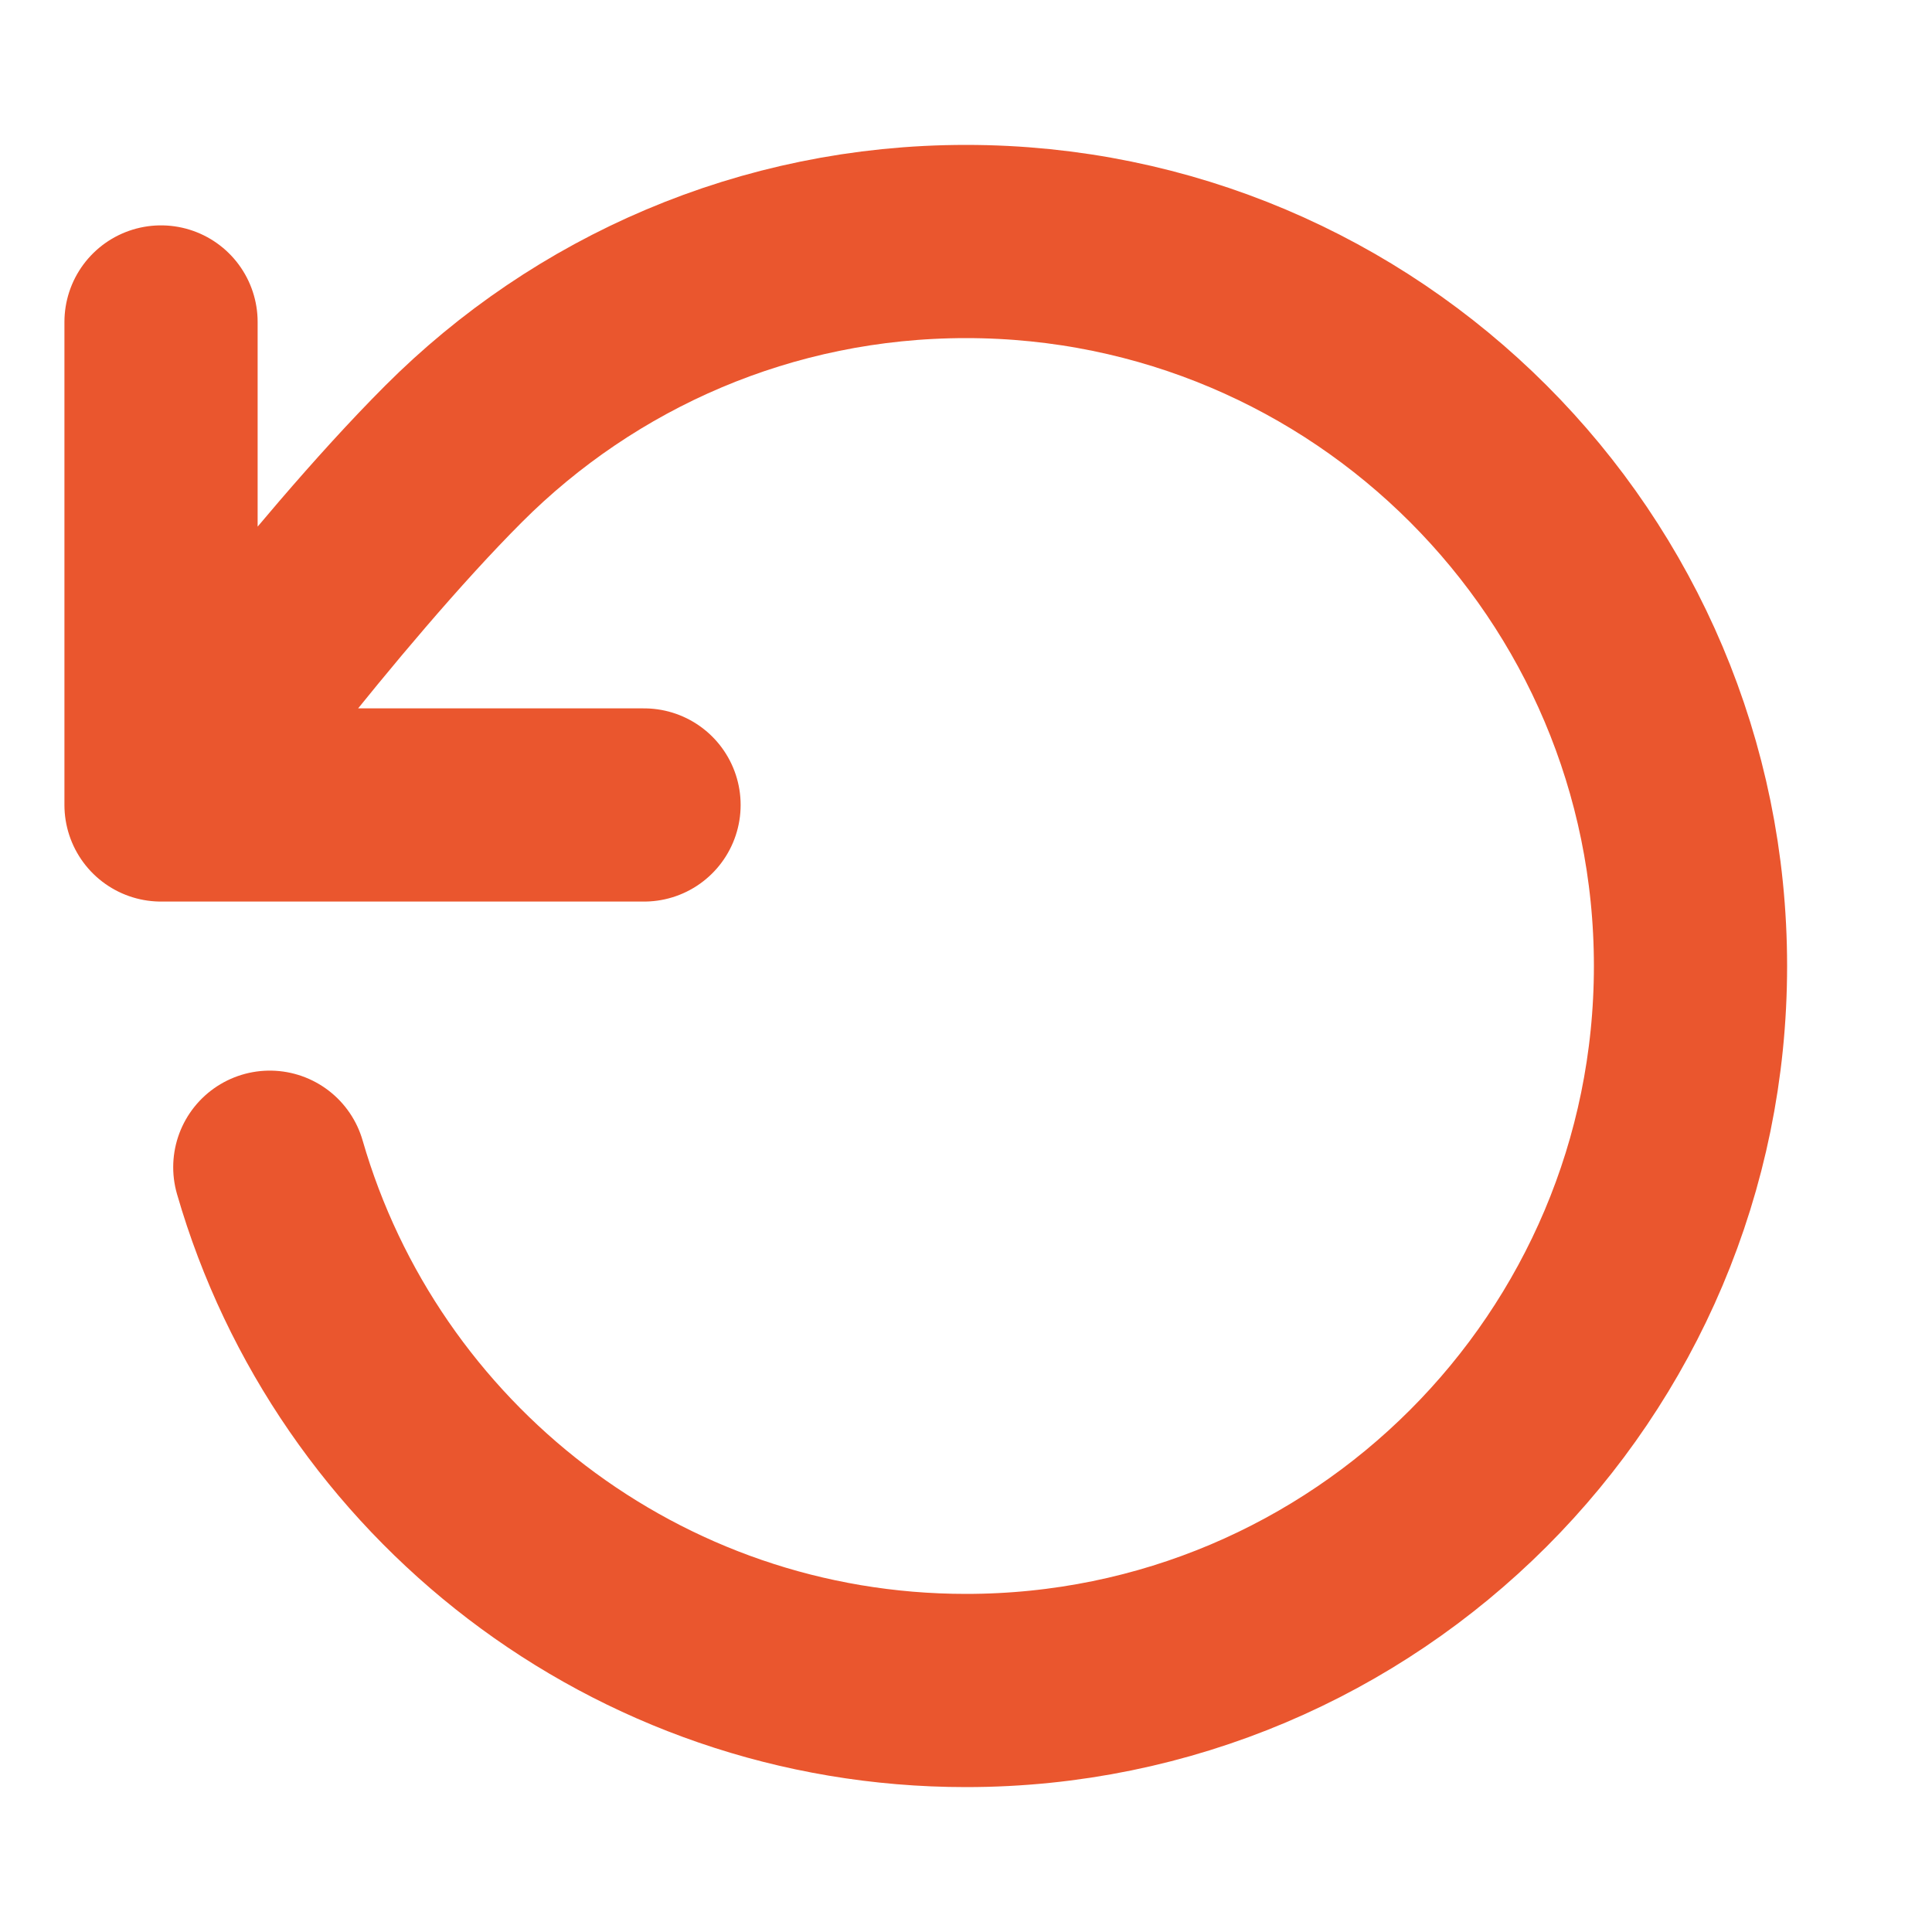 <svg width="20" height="20" viewBox="0 0 20 20" fill="none" xmlns="http://www.w3.org/2000/svg">
<path d="M1.667 8.333C1.667 8.333 3.338 6.057 4.695 4.699C6.052 3.34 7.928 2.5 10 2.5C14.142 2.5 17.5 5.858 17.5 10C17.5 14.142 14.142 17.5 10 17.5C6.581 17.5 3.696 15.212 2.793 12.083M1.667 8.333V3.333M1.667 8.333H6.667" stroke="#EA562E" stroke-width="2" stroke-linecap="round" stroke-linejoin="round"/>
</svg>
